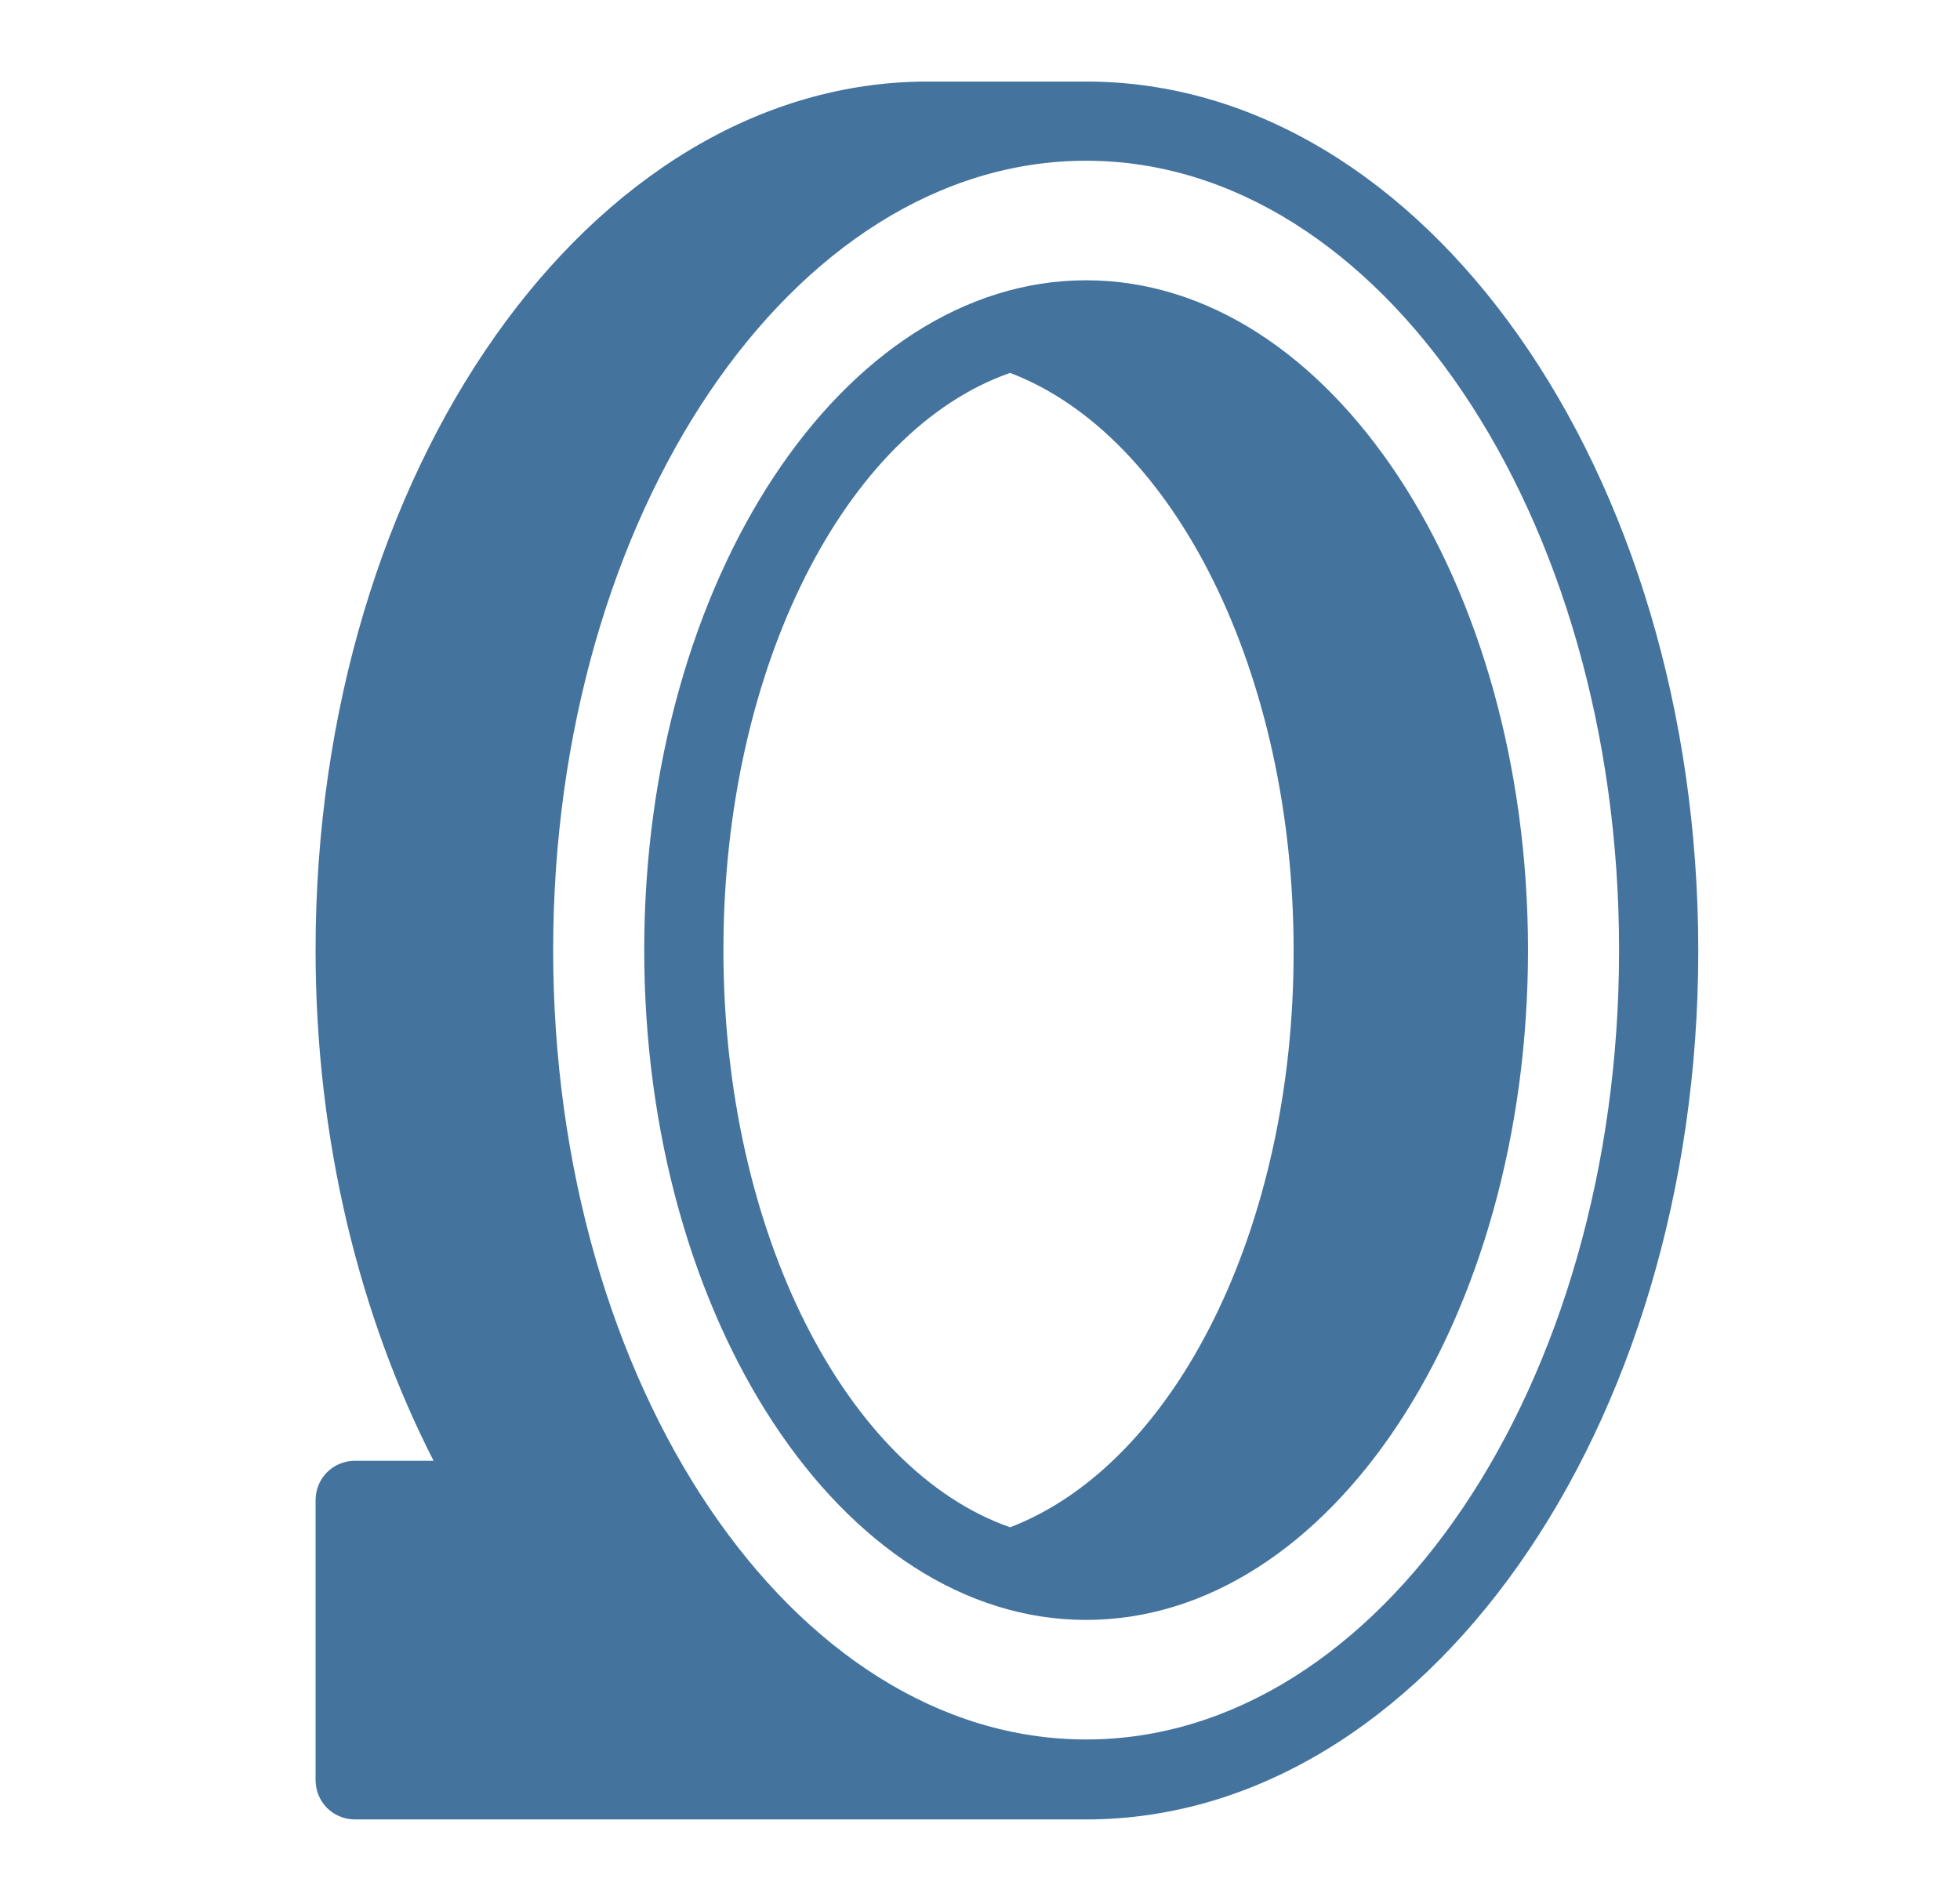 <?xml version="1.0" encoding="UTF-8"?>
<svg width="33px" height="32px" viewBox="0 0 24 24" version="1.1"  fill="#44739e" xmlns="http://www.w3.org/2000/svg" xmlns:xlink="http://www.w3.org/1999/xlink">
            <path d="M13.34,1.03h-2C7.08,1.03,3.61,5.95,3.61,12c0,2.41,0.56,4.63,1.49,6.45H4.11c-0.28,0-0.5,0.22-0.5,0.5v3.53 c0,0.28,0.22,0.5,0.5,0.5h9.23c4.26,0,7.73-4.92,7.73-10.97C21.07,5.95,17.61,1.03,13.34,1.03z M13.34,21.97 c-3.71,0-6.73-4.47-6.73-9.97s3.02-9.97,6.73-9.97c3.71,0,6.73,4.47,6.73,9.97S17.05,21.97,13.34,21.97z M13.34,3.54c-3.07,0-5.58,3.79-5.58,8.46c0,4.66,2.5,8.46,5.58,8.46s5.58-3.79,5.58-8.46 C18.92,7.34,16.42,3.54,13.34,3.54z M12.38,19.29c-2.06-0.72-3.62-3.71-3.62-7.29c0-3.58,1.55-6.57,3.62-7.29 c2.08,0.79,3.58,3.8,3.58,7.29C15.97,15.49,14.47,18.49,12.38,19.29z"/>
</svg>